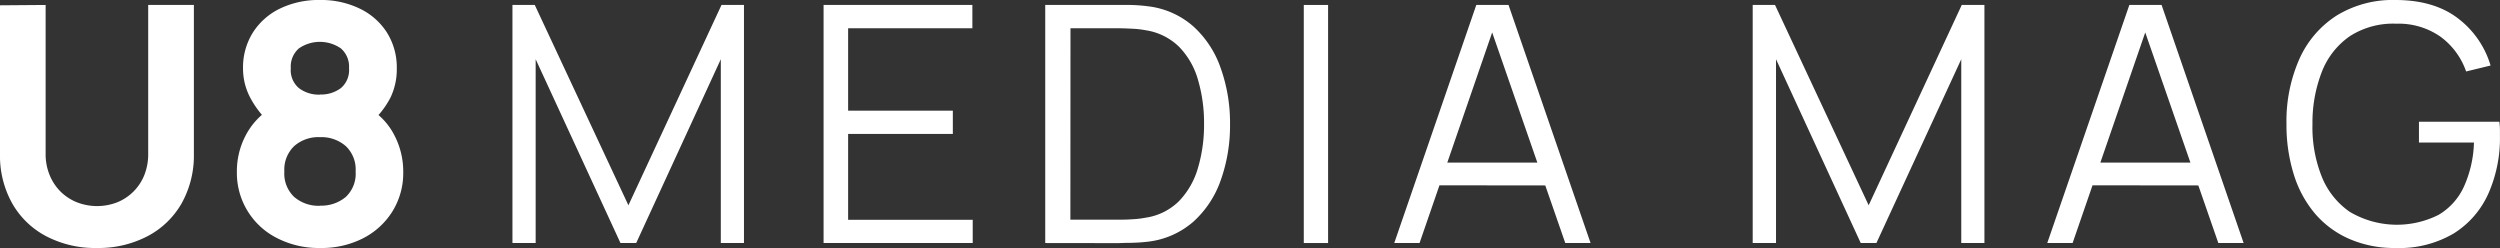 <svg xmlns="http://www.w3.org/2000/svg" viewBox="0 0 504.05 50.03"><rect x="0" y="0" width="504.05" height="50.03" fill="#333333" stroke="none"/><defs><style>.cls-1{fill:#fff;}</style></defs><g id="Layer_2" data-name="Layer 2"><g id="Layer_1-2" data-name="Layer 1"><path class="cls-1" d="M19.54,50a21.27,21.27,0,0,1-10.2-2.36,16.91,16.91,0,0,1-6.87-6.62A19.63,19.63,0,0,1,0,31V1.07L9.2,1V31a11,11,0,0,0,.81,4.3,10.09,10.09,0,0,0,2.21,3.34,10,10,0,0,0,3.3,2.15,11.2,11.2,0,0,0,8.11,0,9.85,9.85,0,0,0,5.47-5.5A11.31,11.31,0,0,0,29.88,31V1h9.21V31a19.73,19.73,0,0,1-2.47,10,17,17,0,0,1-6.87,6.62A21.34,21.34,0,0,1,19.54,50Z"/><path class="cls-1" d="M64.5,50a18.36,18.36,0,0,1-8.65-2,14.69,14.69,0,0,1-8.09-13.42,15.47,15.47,0,0,1,1.72-7.17,14.24,14.24,0,0,1,5-5.51l-.2,2.81a19.74,19.74,0,0,1-3.82-5A12.56,12.56,0,0,1,49,13.81a13.2,13.2,0,0,1,2-7.27,13.29,13.29,0,0,1,5.47-4.82A17.85,17.85,0,0,1,64.5,0a17.85,17.85,0,0,1,8,1.72A13.29,13.29,0,0,1,78,6.54a13.2,13.2,0,0,1,2,7.27,13.11,13.11,0,0,1-1.3,5.92,17.84,17.84,0,0,1-4,5.08V22a13.46,13.46,0,0,1,4.88,5.4,15.73,15.73,0,0,1,1.72,7.21,14.68,14.68,0,0,1-2.17,8,15,15,0,0,1-6,5.47A18.47,18.47,0,0,1,64.5,50Zm0-8.54a7.64,7.64,0,0,0,5.2-1.74,6.38,6.38,0,0,0,2-5.13,6.5,6.5,0,0,0-2-5.15,7.52,7.52,0,0,0-5.2-1.79,7.41,7.41,0,0,0-5.17,1.79,6.58,6.58,0,0,0-2,5.15,6.47,6.47,0,0,0,2,5.13A7.52,7.52,0,0,0,64.5,41.49Zm0-22.41a6.61,6.61,0,0,0,4.23-1.29,4.74,4.74,0,0,0,1.64-4,4.86,4.86,0,0,0-1.64-4,7.45,7.45,0,0,0-8.47,0,4.86,4.86,0,0,0-1.63,4,4.73,4.73,0,0,0,1.63,4A6.65,6.65,0,0,0,64.5,19.08Z"/><path class="cls-1" d="M103.32,49V1h4.5L126.7,41.39,145.47,1H150V49h-4.67V11.94L128.27,49H125.1L108,11.94V49Z"/><path class="cls-1" d="M166.05,49V1h30V5.7H171V22.31h21.11V27H171V44.32h25.12V49Z"/><path class="cls-1" d="M210.74,49V1h14.57l2.62,0a33,33,0,0,1,3.55.27,16.75,16.75,0,0,1,9.14,4.07,20.23,20.23,0,0,1,5.5,8.4A32.88,32.88,0,0,1,248,25a32.84,32.84,0,0,1-1.84,11.24,20.27,20.27,0,0,1-5.5,8.41,16.83,16.83,0,0,1-9.14,4.07q-1.66.2-3.57.24c-1.26,0-2.13.06-2.6.06Zm5.07-4.71h9.5c.91,0,1.9,0,2.95-.08a18.35,18.35,0,0,0,2.72-.32,12,12,0,0,0,6.79-3.4,16,16,0,0,0,3.78-6.69A30.39,30.39,0,0,0,242.76,25a30.68,30.68,0,0,0-1.21-8.87,15.6,15.6,0,0,0-3.8-6.67A12.23,12.23,0,0,0,231,6.1a18.61,18.61,0,0,0-2.75-.31c-1.08-.06-2-.09-2.92-.09h-9.5Z"/><path class="cls-1" d="M262.87,49V1h4.9V49Z"/><path class="cls-1" d="M281.11,49,297.65,1h6.5l16.54,48h-5.1L299.88,3.74h1.94L286.21,49Zm7.37-11.64V32.78h24.81v4.61Z"/><path class="cls-1" d="M353.38,49V1h4.5l18.88,40.39L395.53,1h4.57V49h-4.67V11.94L378.32,49h-3.16L358.08,11.94V49Z"/><path class="cls-1" d="M412.77,49,429.32,1h6.5l16.54,48h-5.1L431.55,3.74h1.94L417.88,49Zm7.37-11.64V32.78H445v4.61Z"/><path class="cls-1" d="M482.94,50a22.63,22.63,0,0,1-9.13-1.77,19.16,19.16,0,0,1-6.92-5,22.4,22.4,0,0,1-4.36-7.88A33.38,33.38,0,0,1,461,25a30.92,30.92,0,0,1,2.62-13.15,20.1,20.1,0,0,1,7.52-8.73A21.63,21.63,0,0,1,482.94,0q7.68,0,12.49,3.59a18.54,18.54,0,0,1,6.72,9.62l-4.93,1.2a14.64,14.64,0,0,0-5.15-7,14.72,14.72,0,0,0-8.93-2.63,16.1,16.1,0,0,0-9.37,2.52,15.58,15.58,0,0,0-5.62,7.13A28.22,28.22,0,0,0,466.24,25a26.88,26.88,0,0,0,1.85,10.56,15.73,15.73,0,0,0,5.65,7.14,18.69,18.69,0,0,0,17.94.61,12.76,12.76,0,0,0,5.12-5.73,23.25,23.25,0,0,0,2-8.84H487.71v-4.2h16.21a13.68,13.68,0,0,1,.12,1.61c0,.57,0,1,0,1.22A27.62,27.62,0,0,1,501.72,39a18.26,18.26,0,0,1-7,8.07A21.65,21.65,0,0,1,482.94,50Z"/></g></g></svg>